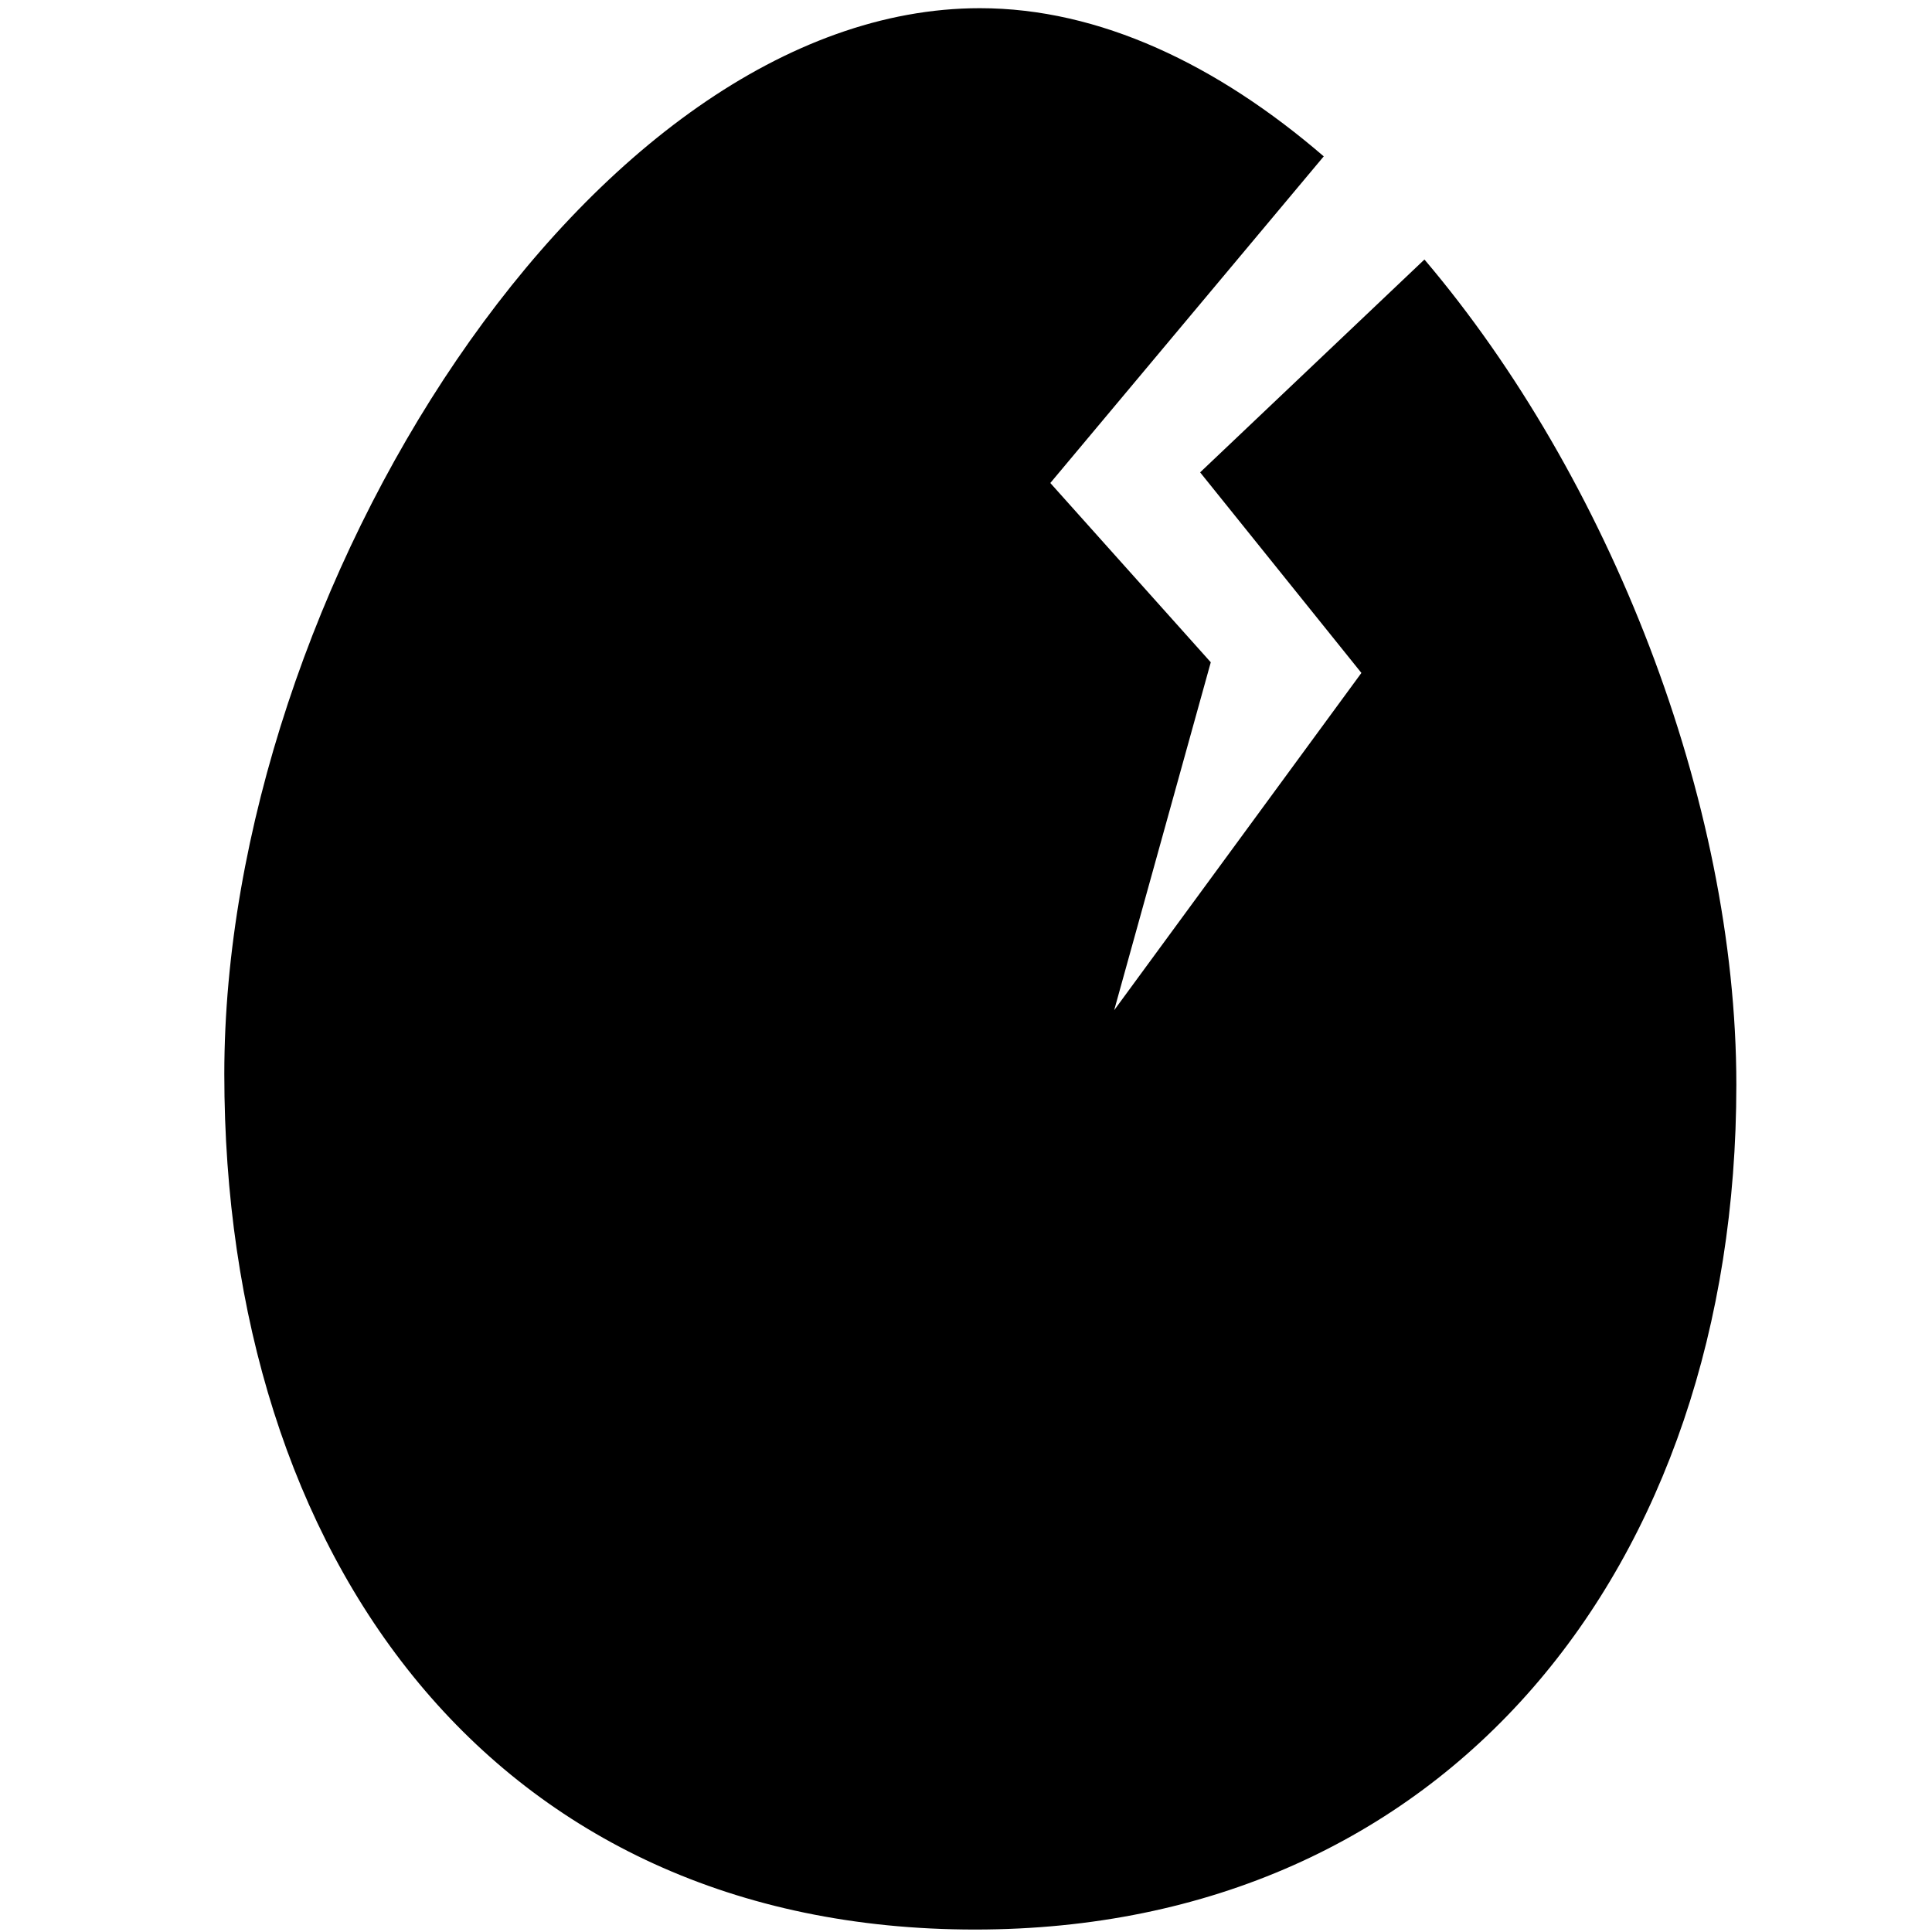 <?xml version="1.0" encoding="utf-8"?>
<!-- Generator: Adobe Illustrator 21.0.0, SVG Export Plug-In . SVG Version: 6.00 Build 0)  -->
<!DOCTYPE svg PUBLIC "-//W3C//DTD SVG 1.1//EN" "http://www.w3.org/Graphics/SVG/1.1/DTD/svg11.dtd">
<svg version="1.1" id="Layer_1" xmlns="http://www.w3.org/2000/svg" xmlns:xlink="http://www.w3.org/1999/xlink" x="0px" y="0px"
	 viewBox="0 0 236 236" style="enable-background:new 0 0 236 236;" xml:space="preserve">
<path style="fill-rule:evenodd;clip-rule:evenodd;" d="M27.4,131.2c0,59.1,32.8,104.5,91.7,104.5c57.6,0,93-44.2,93-103.2c0-34.8-15.6-74.3-38.1-100.8l-27.4,26
	l19.7,24.5l-30.2,41.2l11.8-42.5L128.3,59l33.4-39.9C148.7,7.9,134.3,1,119.7,1C72.3,1,27.4,72.2,27.4,131.2z"/>
</svg>
